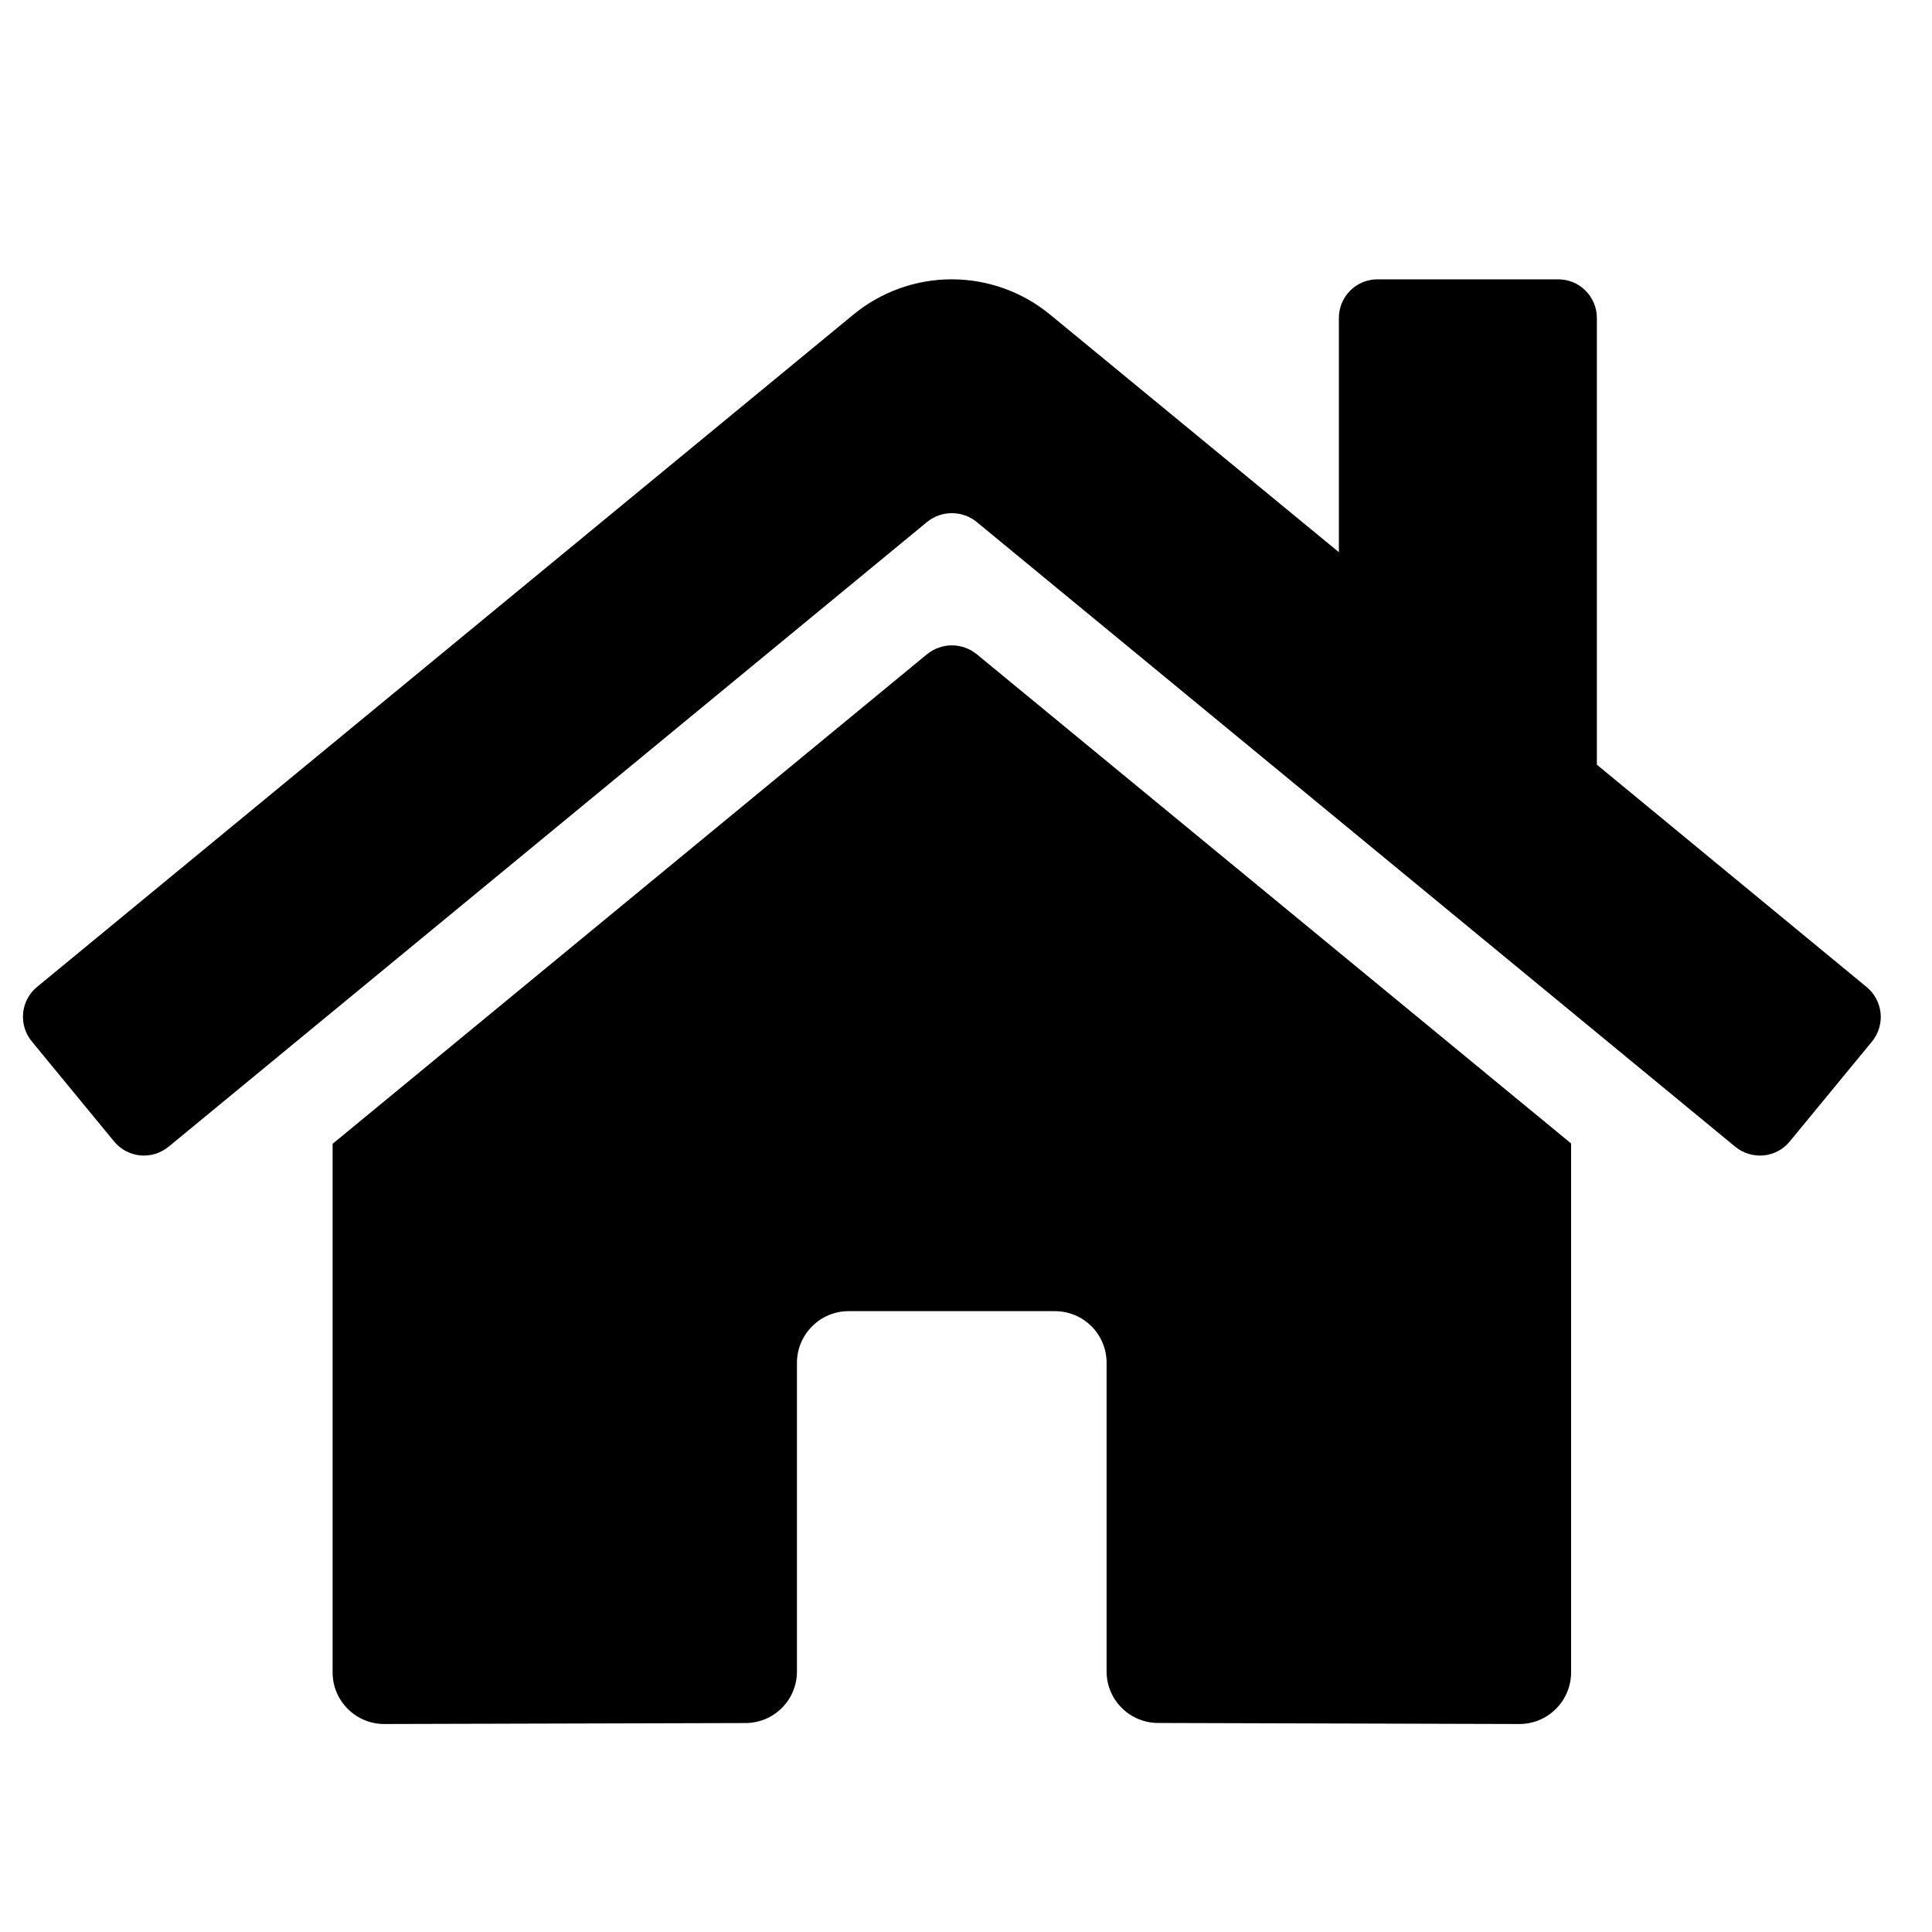 <svg width="26" height="26" viewBox="0 0 26 26" fill="none" xmlns="http://www.w3.org/2000/svg">
<g clip-path="url(#clip0_1_1601)">
<path d="M12.478 8.802L4.476 15.393V22.506C4.476 22.691 4.549 22.867 4.68 22.997C4.81 23.128 4.986 23.201 5.171 23.201L10.034 23.188C10.218 23.187 10.394 23.114 10.523 22.984C10.653 22.854 10.725 22.677 10.725 22.494V18.34C10.725 18.155 10.799 17.979 10.929 17.849C11.059 17.718 11.236 17.645 11.42 17.645H14.197C14.382 17.645 14.558 17.718 14.689 17.849C14.819 17.979 14.892 18.155 14.892 18.34V22.491C14.892 22.582 14.909 22.673 14.944 22.757C14.979 22.842 15.03 22.919 15.095 22.983C15.159 23.048 15.236 23.099 15.32 23.134C15.405 23.169 15.495 23.187 15.586 23.187L20.448 23.201C20.633 23.201 20.809 23.128 20.939 22.997C21.07 22.867 21.143 22.691 21.143 22.506V15.388L13.142 8.802C13.048 8.727 12.931 8.685 12.81 8.685C12.69 8.685 12.572 8.727 12.478 8.802ZM25.119 13.282L21.49 10.291V4.279C21.49 4.141 21.435 4.009 21.337 3.911C21.24 3.813 21.107 3.759 20.969 3.759H18.539C18.401 3.759 18.268 3.813 18.17 3.911C18.073 4.009 18.018 4.141 18.018 4.279V7.431L14.132 4.234C13.759 3.927 13.291 3.759 12.808 3.759C12.325 3.759 11.857 3.927 11.484 4.234L0.498 13.282C0.445 13.326 0.401 13.379 0.369 13.44C0.337 13.5 0.318 13.566 0.311 13.634C0.305 13.703 0.312 13.771 0.332 13.837C0.352 13.902 0.385 13.963 0.428 14.015L1.535 15.361C1.579 15.414 1.632 15.458 1.693 15.49C1.753 15.522 1.819 15.542 1.887 15.549C1.956 15.555 2.024 15.548 2.09 15.528C2.155 15.508 2.216 15.475 2.269 15.432L12.478 7.023C12.572 6.947 12.69 6.906 12.81 6.906C12.931 6.906 13.048 6.947 13.142 7.023L23.352 15.432C23.405 15.475 23.465 15.508 23.531 15.528C23.596 15.548 23.665 15.555 23.733 15.549C23.801 15.543 23.867 15.523 23.928 15.491C23.988 15.459 24.042 15.415 24.085 15.362L25.192 14.017C25.236 13.964 25.268 13.903 25.288 13.837C25.308 13.771 25.315 13.702 25.308 13.634C25.301 13.566 25.281 13.499 25.248 13.439C25.216 13.379 25.172 13.325 25.119 13.282Z" fill="black"/>
</g>
<defs>
<clipPath id="clip0_1_1601">
<rect width="25" height="25" fill="white" transform="translate(0.309 0.979)"/>
</clipPath>
</defs>
</svg>
